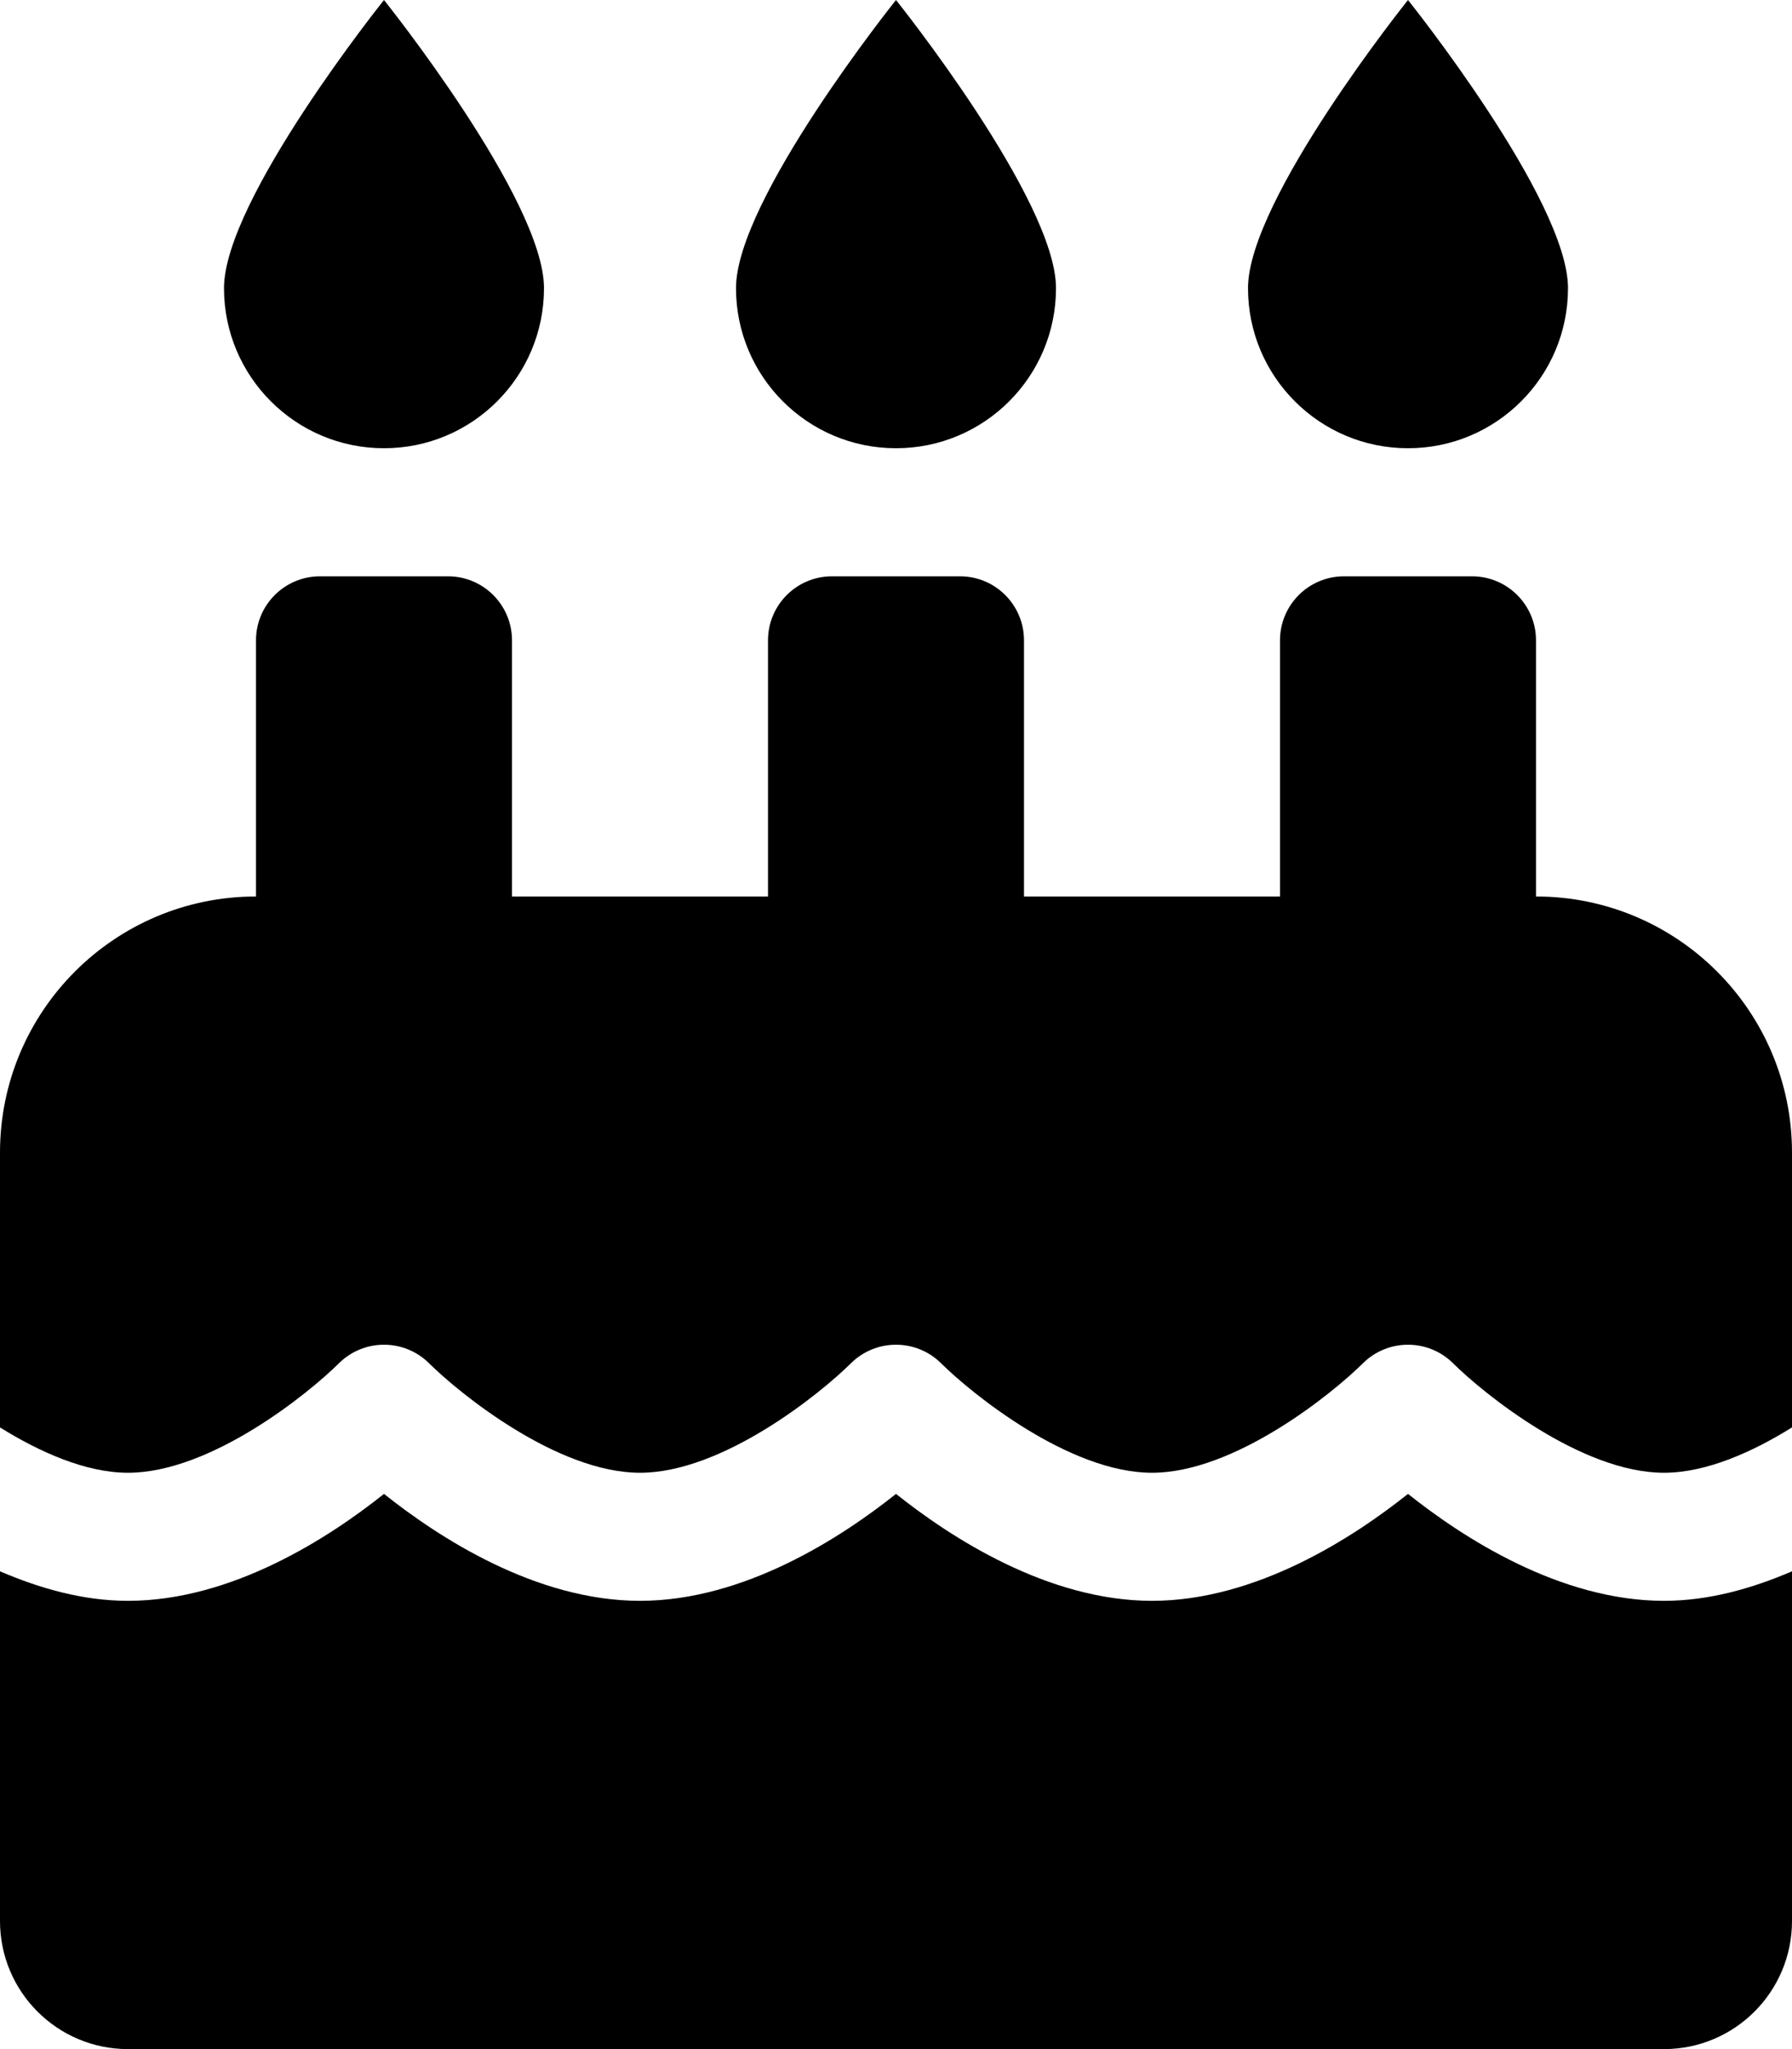 <svg xmlns="http://www.w3.org/2000/svg" viewBox="0 0 448 512"><!-- Font Awesome Pro 6.0.0-alpha2 by @fontawesome - https://fontawesome.com License - https://fontawesome.com/license (Commercial License) --><path d="M352 112C374.092 112 392 94.092 392 72S352 0 352 0S312 49.908 312 72S329.908 112 352 112ZM224 112C246.092 112 264 94.092 264 72S224 0 224 0S184 49.908 184 72S201.908 112 224 112ZM384 224V160C384 151.164 376.836 144 368 144H336C327.164 144 320 151.164 320 160V224H256V160C256 151.164 248.836 144 240 144H208C199.164 144 192 151.164 192 160V224H128V160C128 151.164 120.836 144 112 144H80C71.164 144 64 151.164 64 160V224C28.654 224 0 252.654 0 288V356.664C9.814 362.766 21.387 367.992 32 367.992C52.641 367.992 77.047 348.258 84.703 340.664C90.953 334.445 101.047 334.445 107.297 340.664C114.953 348.258 139.359 367.992 160 367.992S205.047 348.258 212.703 340.664C218.953 334.445 229.047 334.445 235.297 340.664C242.953 348.258 267.359 367.992 288 367.992S333.047 348.258 340.703 340.664C346.953 334.445 357.047 334.445 363.297 340.664C370.953 348.258 395.359 367.992 416 367.992C426.613 367.992 438.186 362.766 448 356.664V288C448 252.654 419.346 224 384 224ZM352 373.273C338.25 384.227 313.969 399.992 288 399.992S237.75 384.227 224 373.273C210.25 384.227 185.969 399.992 160 399.992S109.75 384.227 96 373.273C82.25 384.227 57.969 399.992 32 399.992C20.73 399.992 9.91 396.871 0 392.615V480C0 497.674 14.326 512 32 512H416C433.674 512 448 497.674 448 480V392.615C438.09 396.871 427.27 399.992 416 399.992C390.031 399.992 365.75 384.227 352 373.273ZM96 112C118.092 112 136 94.092 136 72S96 0 96 0S56 49.908 56 72S73.908 112 96 112Z"/></svg>